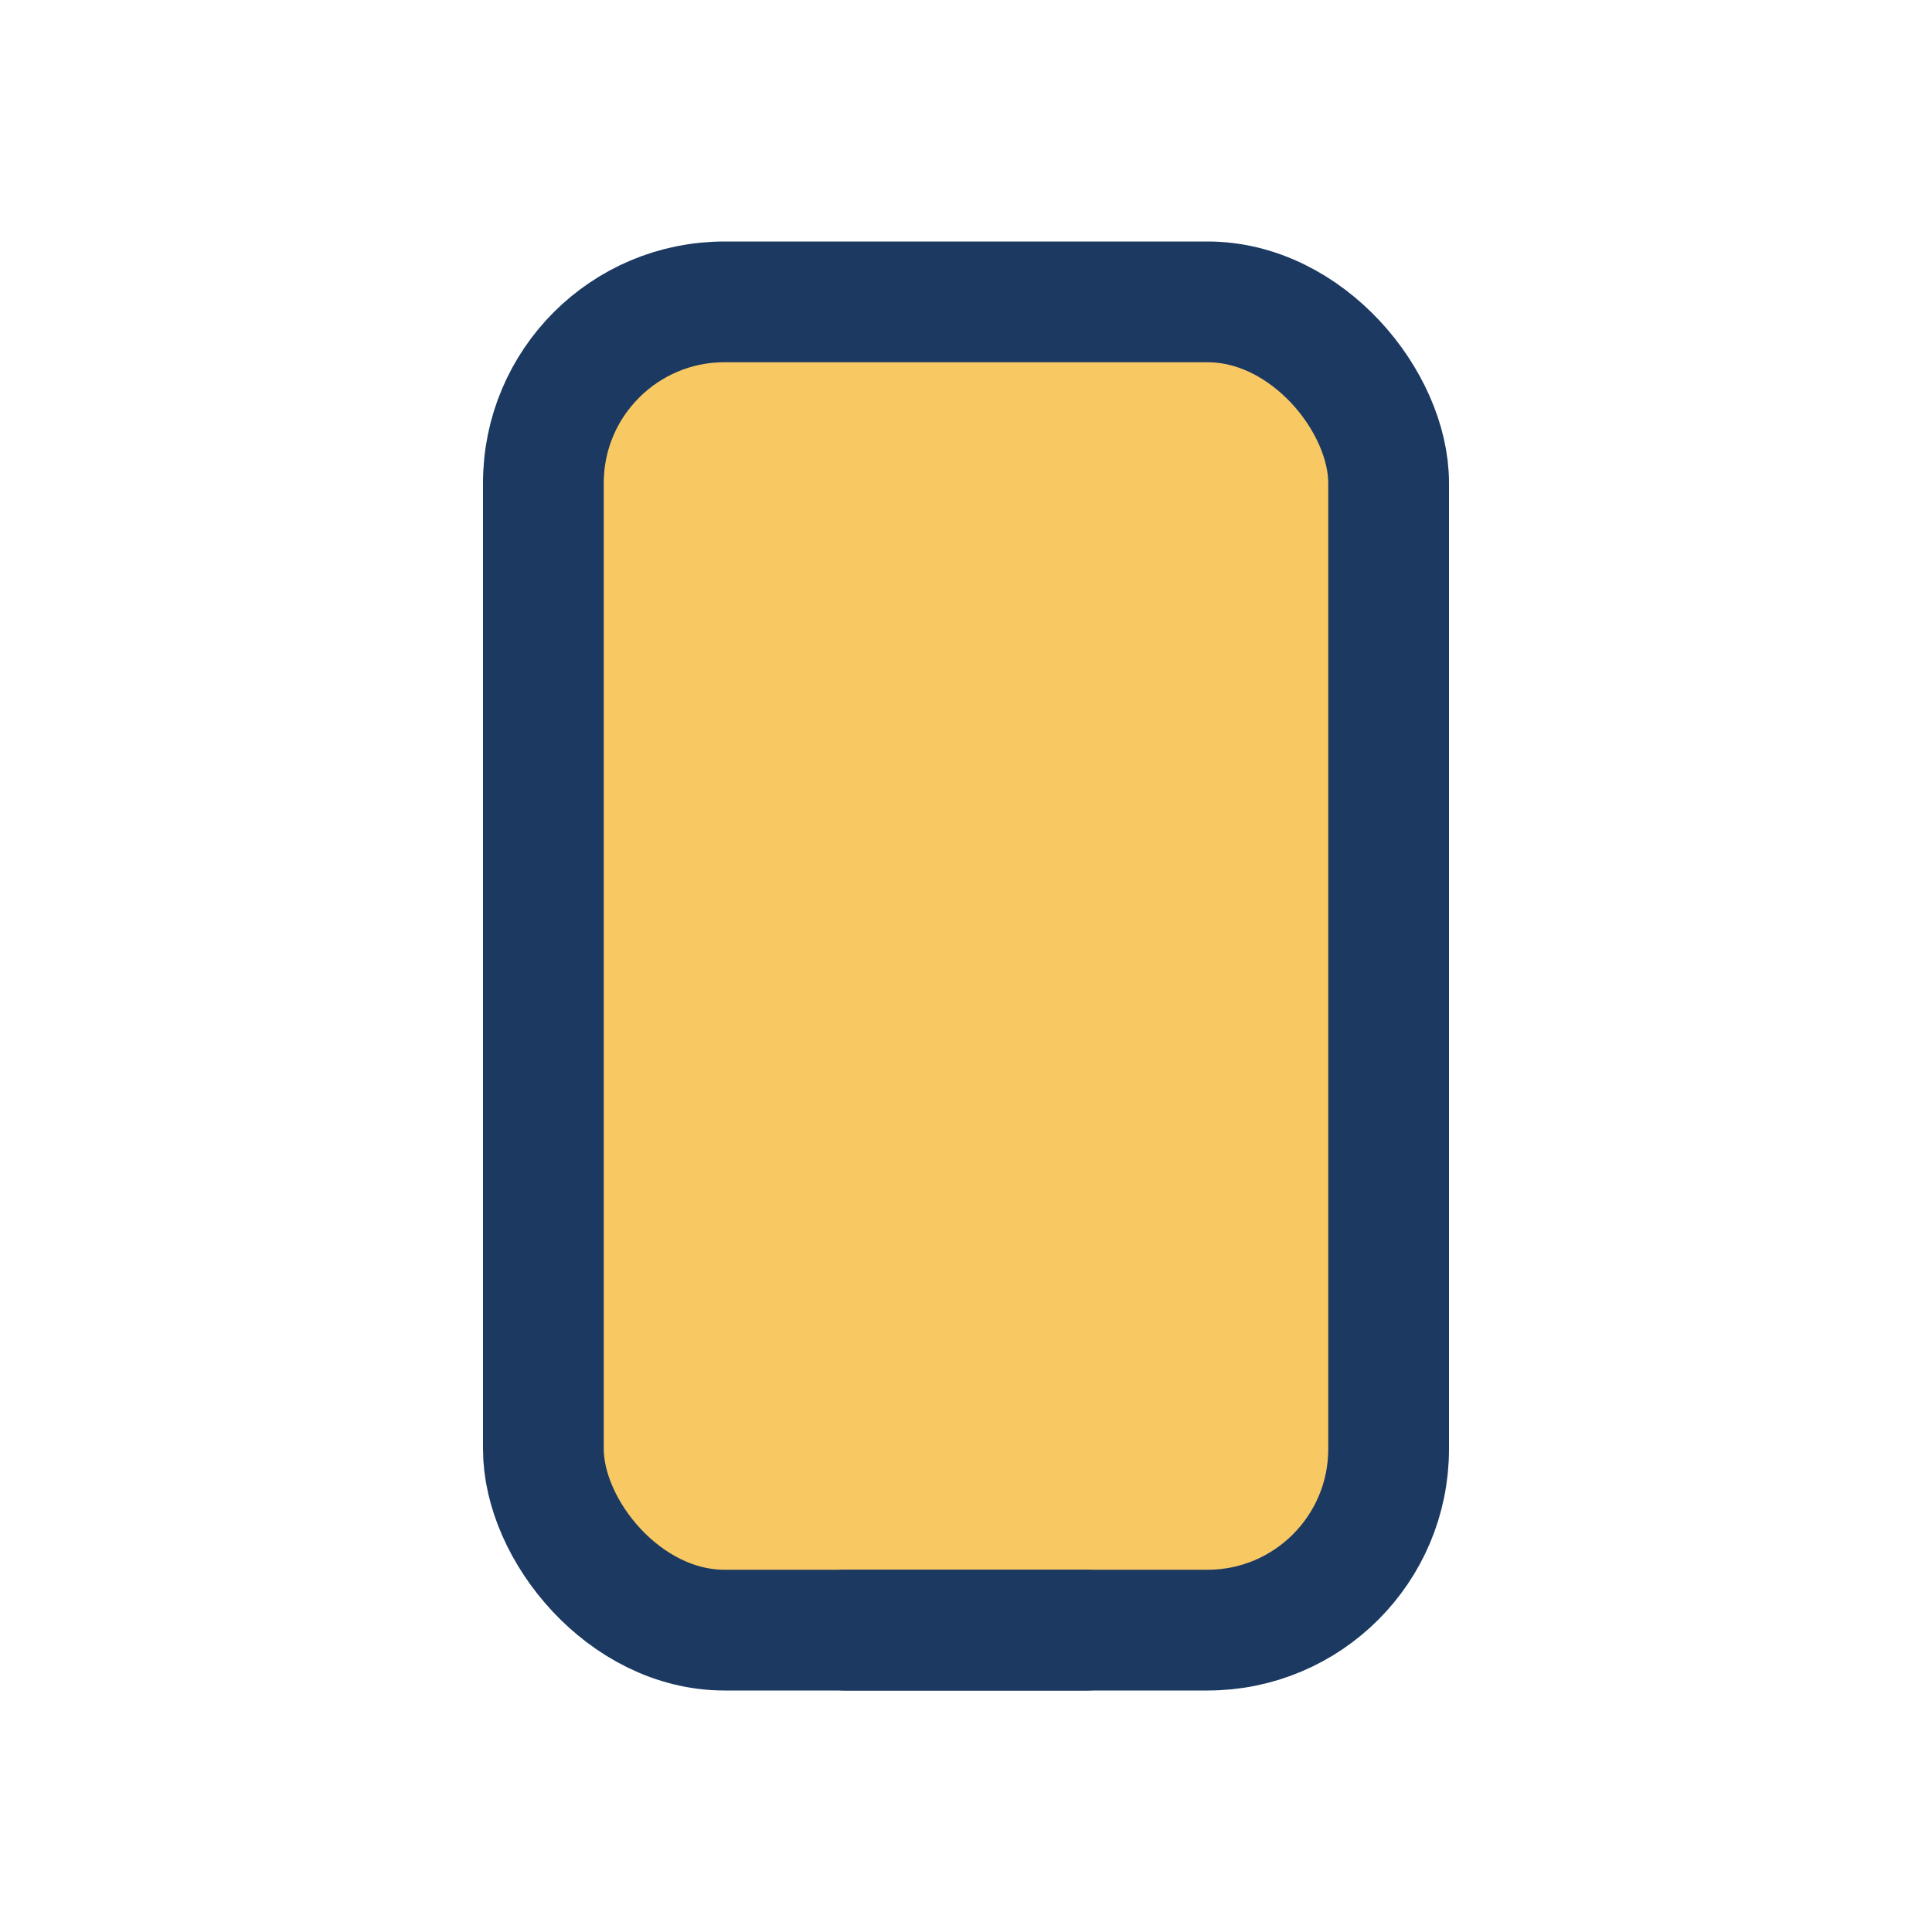 <?xml version="1.0" encoding="UTF-8"?>
<svg xmlns="http://www.w3.org/2000/svg" width="32" height="32" viewBox="0 0 32 32"><rect x="9" y="5" width="14" height="22" rx="3" fill="#F8C963" stroke="#1C3962" stroke-width="2"/><rect x="13" y="26" width="6" height="2" rx="1" fill="#1C3962"/></svg>